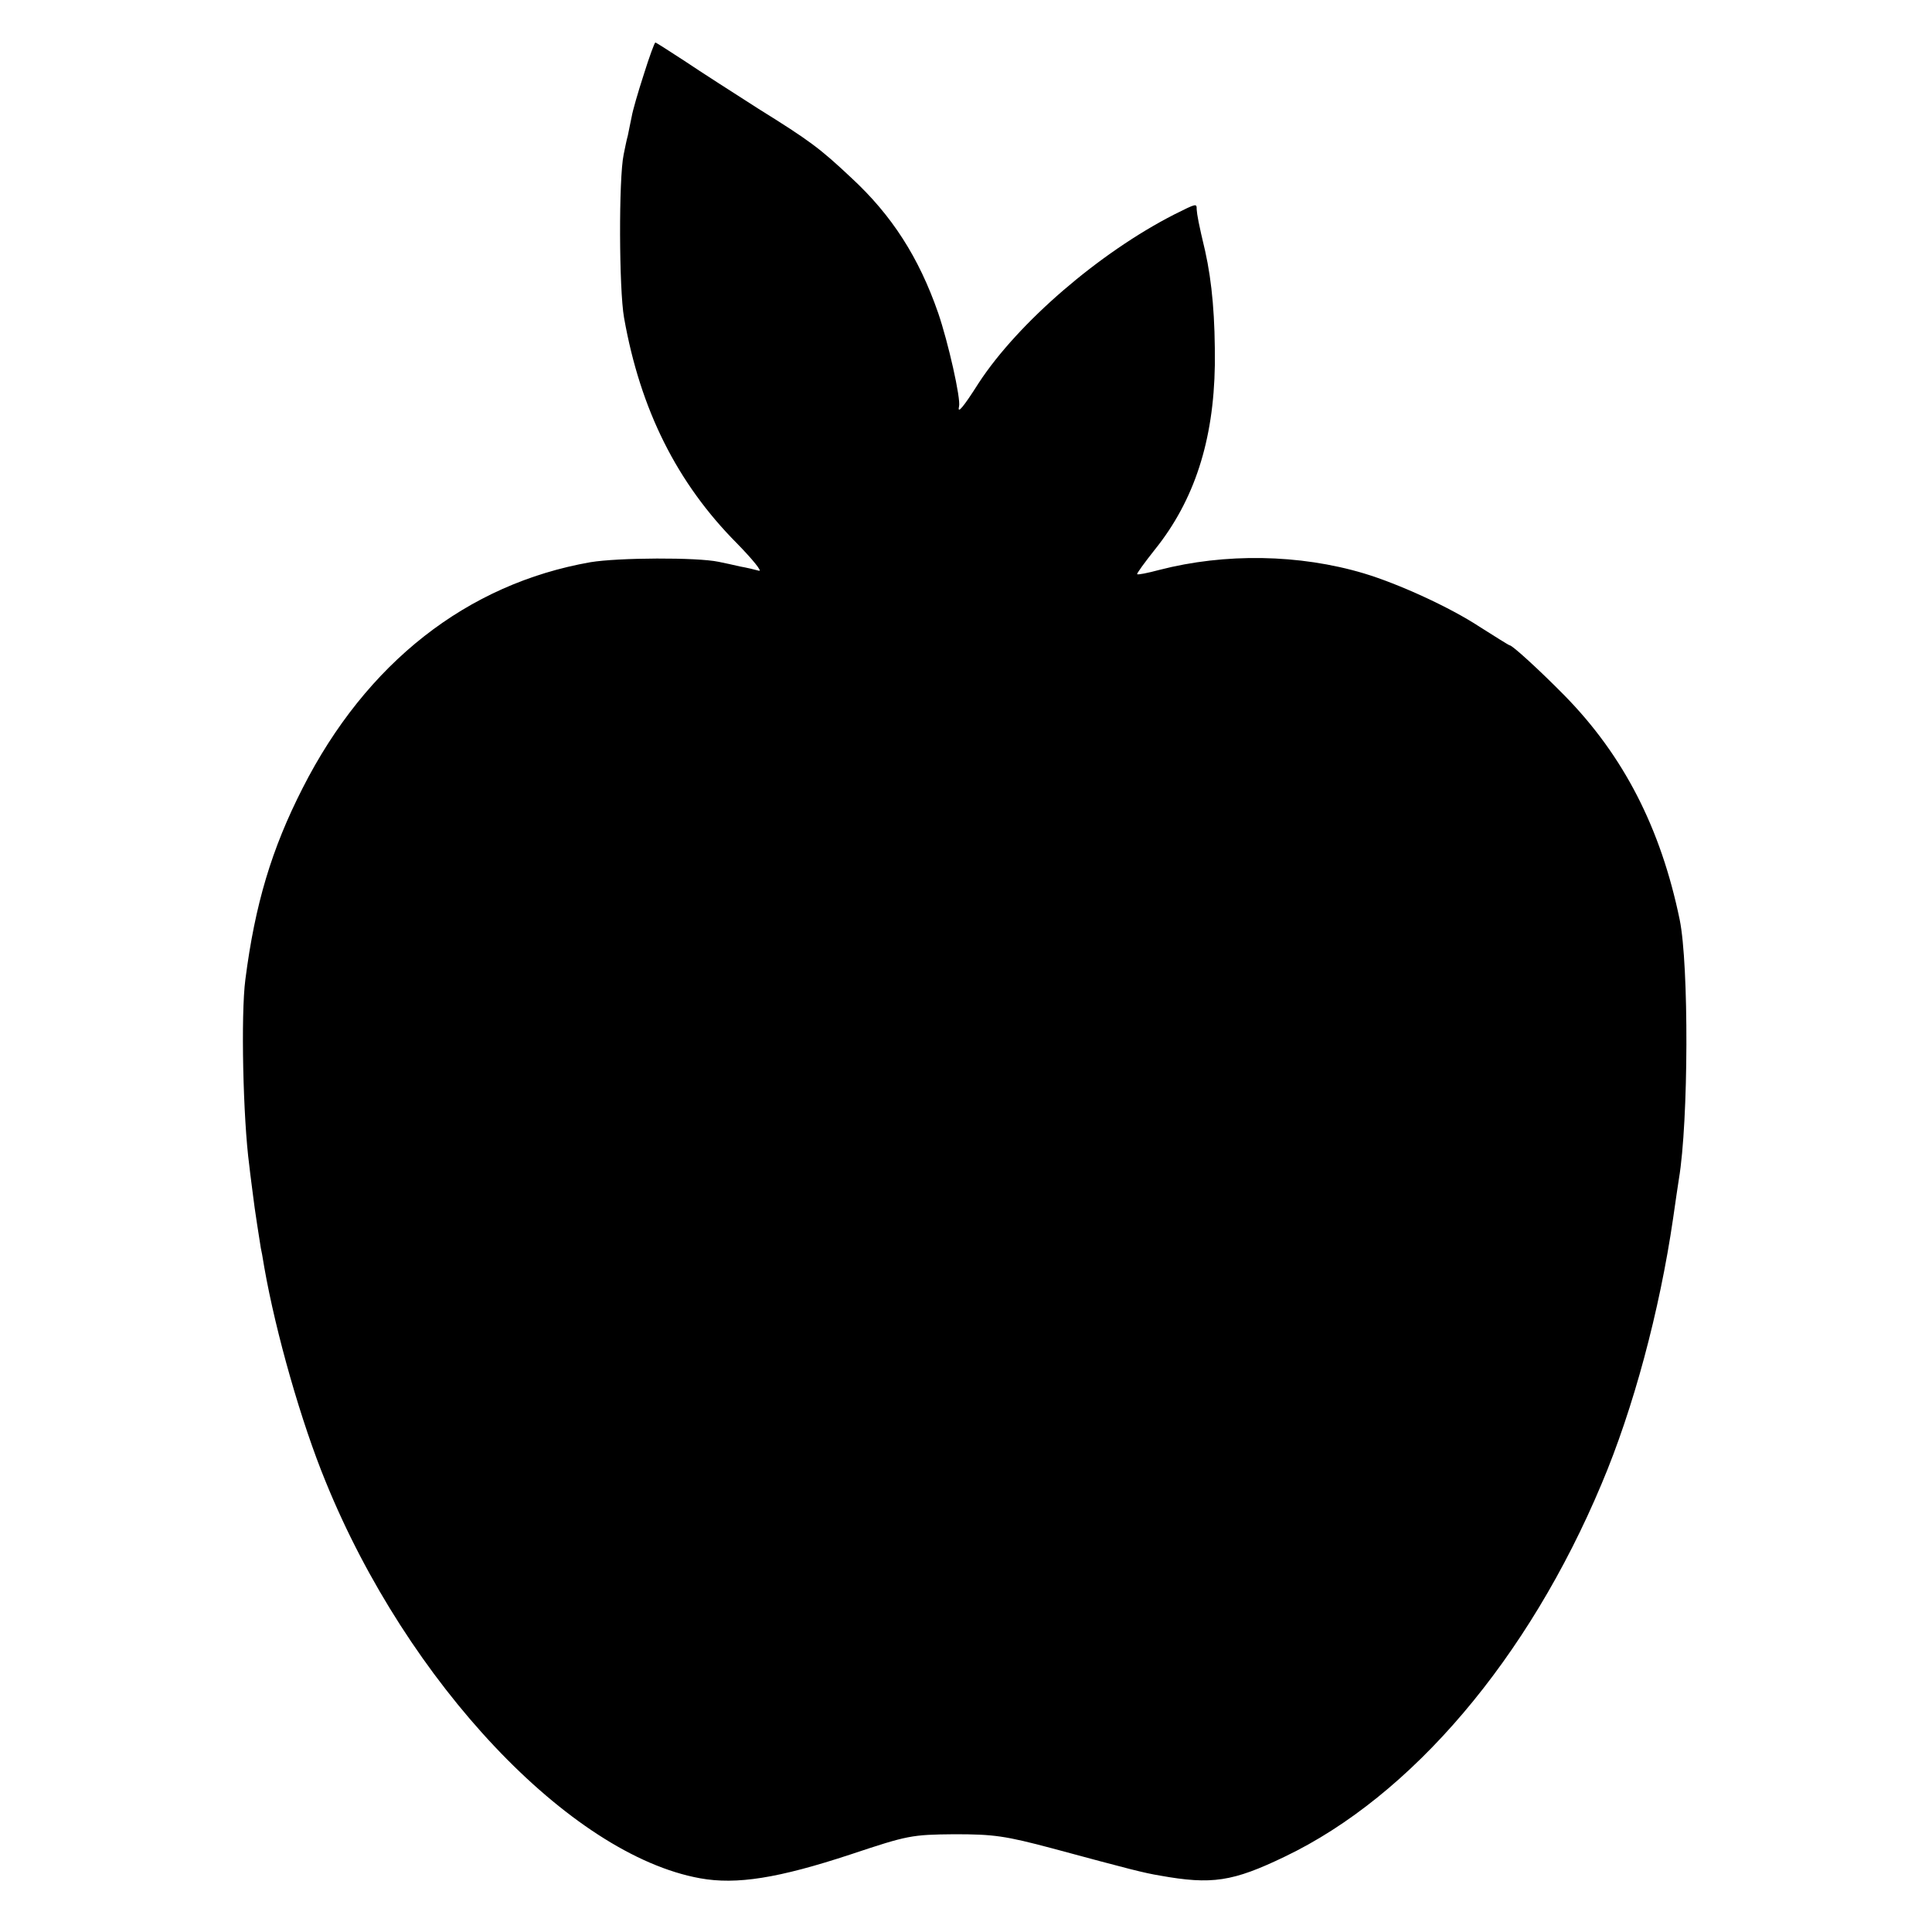 <?xml version="1.0" standalone="no"?>
<!DOCTYPE svg PUBLIC "-//W3C//DTD SVG 20010904//EN"
 "http://www.w3.org/TR/2001/REC-SVG-20010904/DTD/svg10.dtd">
<svg version="1.0" xmlns="http://www.w3.org/2000/svg"
 width="500pt" height="500pt" viewBox="0 0 500 500"
 preserveAspectRatio="xMidYMid meet">
<g transform="translate(0,500) scale(0.1,-0.1)"
fill="#000000" stroke="none">
<path d="M1666 4807 c-15 -46 -29 -95 -31 -108 -3 -13 -7 -35 -10 -49 -4 -14
-8 -36 -11 -50 -13 -62 -12 -349 1 -422 42 -238 137 -428 292 -584 41 -42 67
-74 57 -71 -11 3 -32 8 -49 11 -16 4 -41 9 -55 12 -56 12 -260 11 -332 -1
-319 -56 -580 -260 -745 -585 -80 -157 -123 -300 -148 -495 -12 -91 -6 -360
10 -480 3 -28 8 -63 10 -80 3 -28 18 -123 20 -135 1 -3 5 -25 9 -50 30 -171
96 -402 159 -555 211 -519 631 -965 969 -1026 94 -17 202 0 390 62 147 49 157
51 268 52 102 0 131 -4 255 -37 200 -54 235 -63 277 -70 134 -24 188 -16 323
49 328 157 630 512 820 965 82 194 150 447 185 687 6 43 13 89 15 102 25 149
26 554 2 671 -49 237 -145 424 -298 580 -64 65 -135 130 -142 130 -2 0 -37 22
-78 48 -76 50 -209 111 -299 138 -167 50 -360 53 -530 9 -30 -8 -55 -13 -57
-11 -2 1 19 30 46 64 102 127 152 282 155 477 1 122 -7 214 -25 295 -17 71
-21 94 -22 108 0 16 0 16 -58 -13 -194 -99 -404 -280 -506 -436 -40 -63 -56
-82 -51 -61 5 20 -28 166 -54 242 -50 144 -120 253 -225 350 -81 76 -106 95
-241 179 -64 41 -150 96 -190 123 -40 26 -74 48 -76 48 -2 0 -16 -38 -30 -83z"/>
</g>
</svg>
